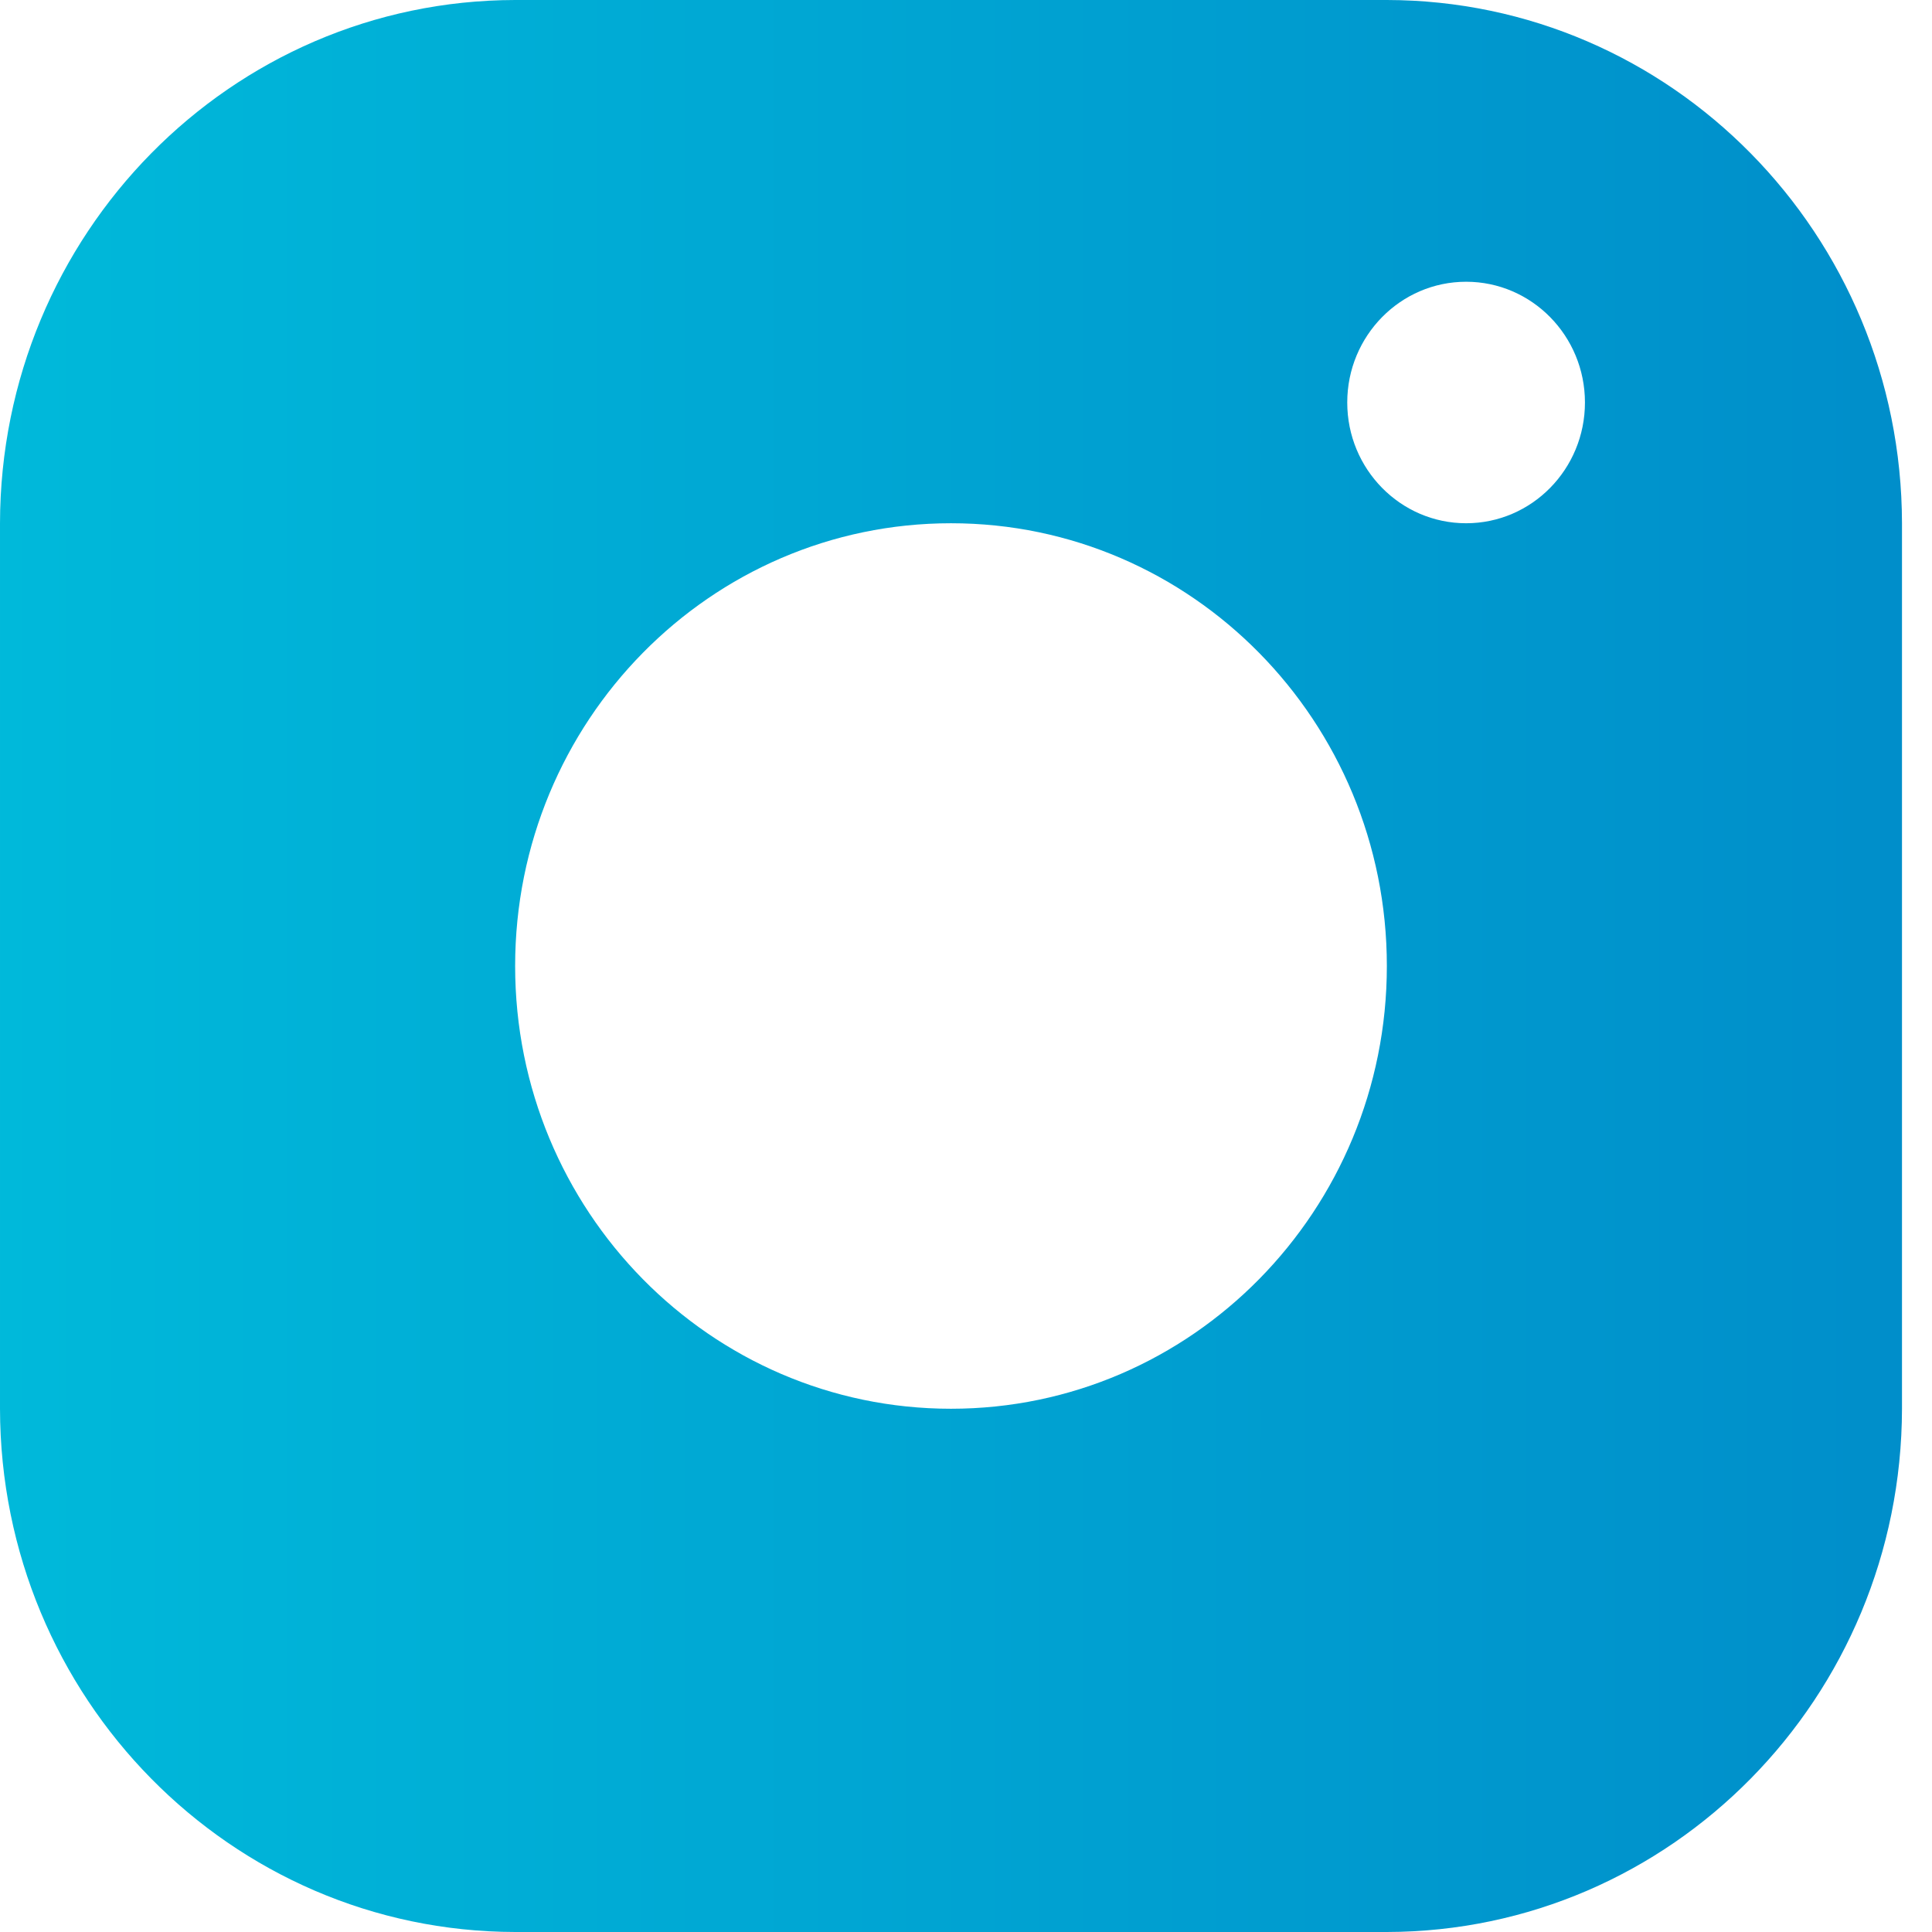 <svg width="30" height="30" viewBox="0 0 30 30" fill="none" xmlns="http://www.w3.org/2000/svg">
<path d="M21.535 0H7.999C3.583 0.007 0.007 3.64 3.05176e-05 8.125V21.875C0.007 26.36 3.583 29.992 7.999 30H21.535C25.95 29.992 29.526 26.36 29.534 21.875V8.125C29.526 3.64 25.95 0.007 21.535 0ZM14.767 21.875C11.028 21.875 7.999 18.797 7.999 15C7.999 11.203 11.028 8.125 14.767 8.125C18.505 8.125 21.535 11.203 21.535 15C21.535 18.797 18.505 21.875 14.767 21.875ZM22.766 8.125C21.747 8.125 20.92 7.285 20.92 6.25C20.92 5.215 21.747 4.375 22.766 4.375C23.785 4.375 24.611 5.215 24.611 6.25C24.611 7.285 23.785 8.125 22.766 8.125Z" fill="url(#paint0_linear_5471_332)"/>
<defs>
<linearGradient id="paint0_linear_5471_332" x1="3.05313e-05" y1="15" x2="29.534" y2="15" gradientUnits="userSpaceOnUse">
<stop stop-color="#00B9DA"/>
<stop offset="1" stop-color="#008ECA"/>
</linearGradient>
</defs>
</svg>
